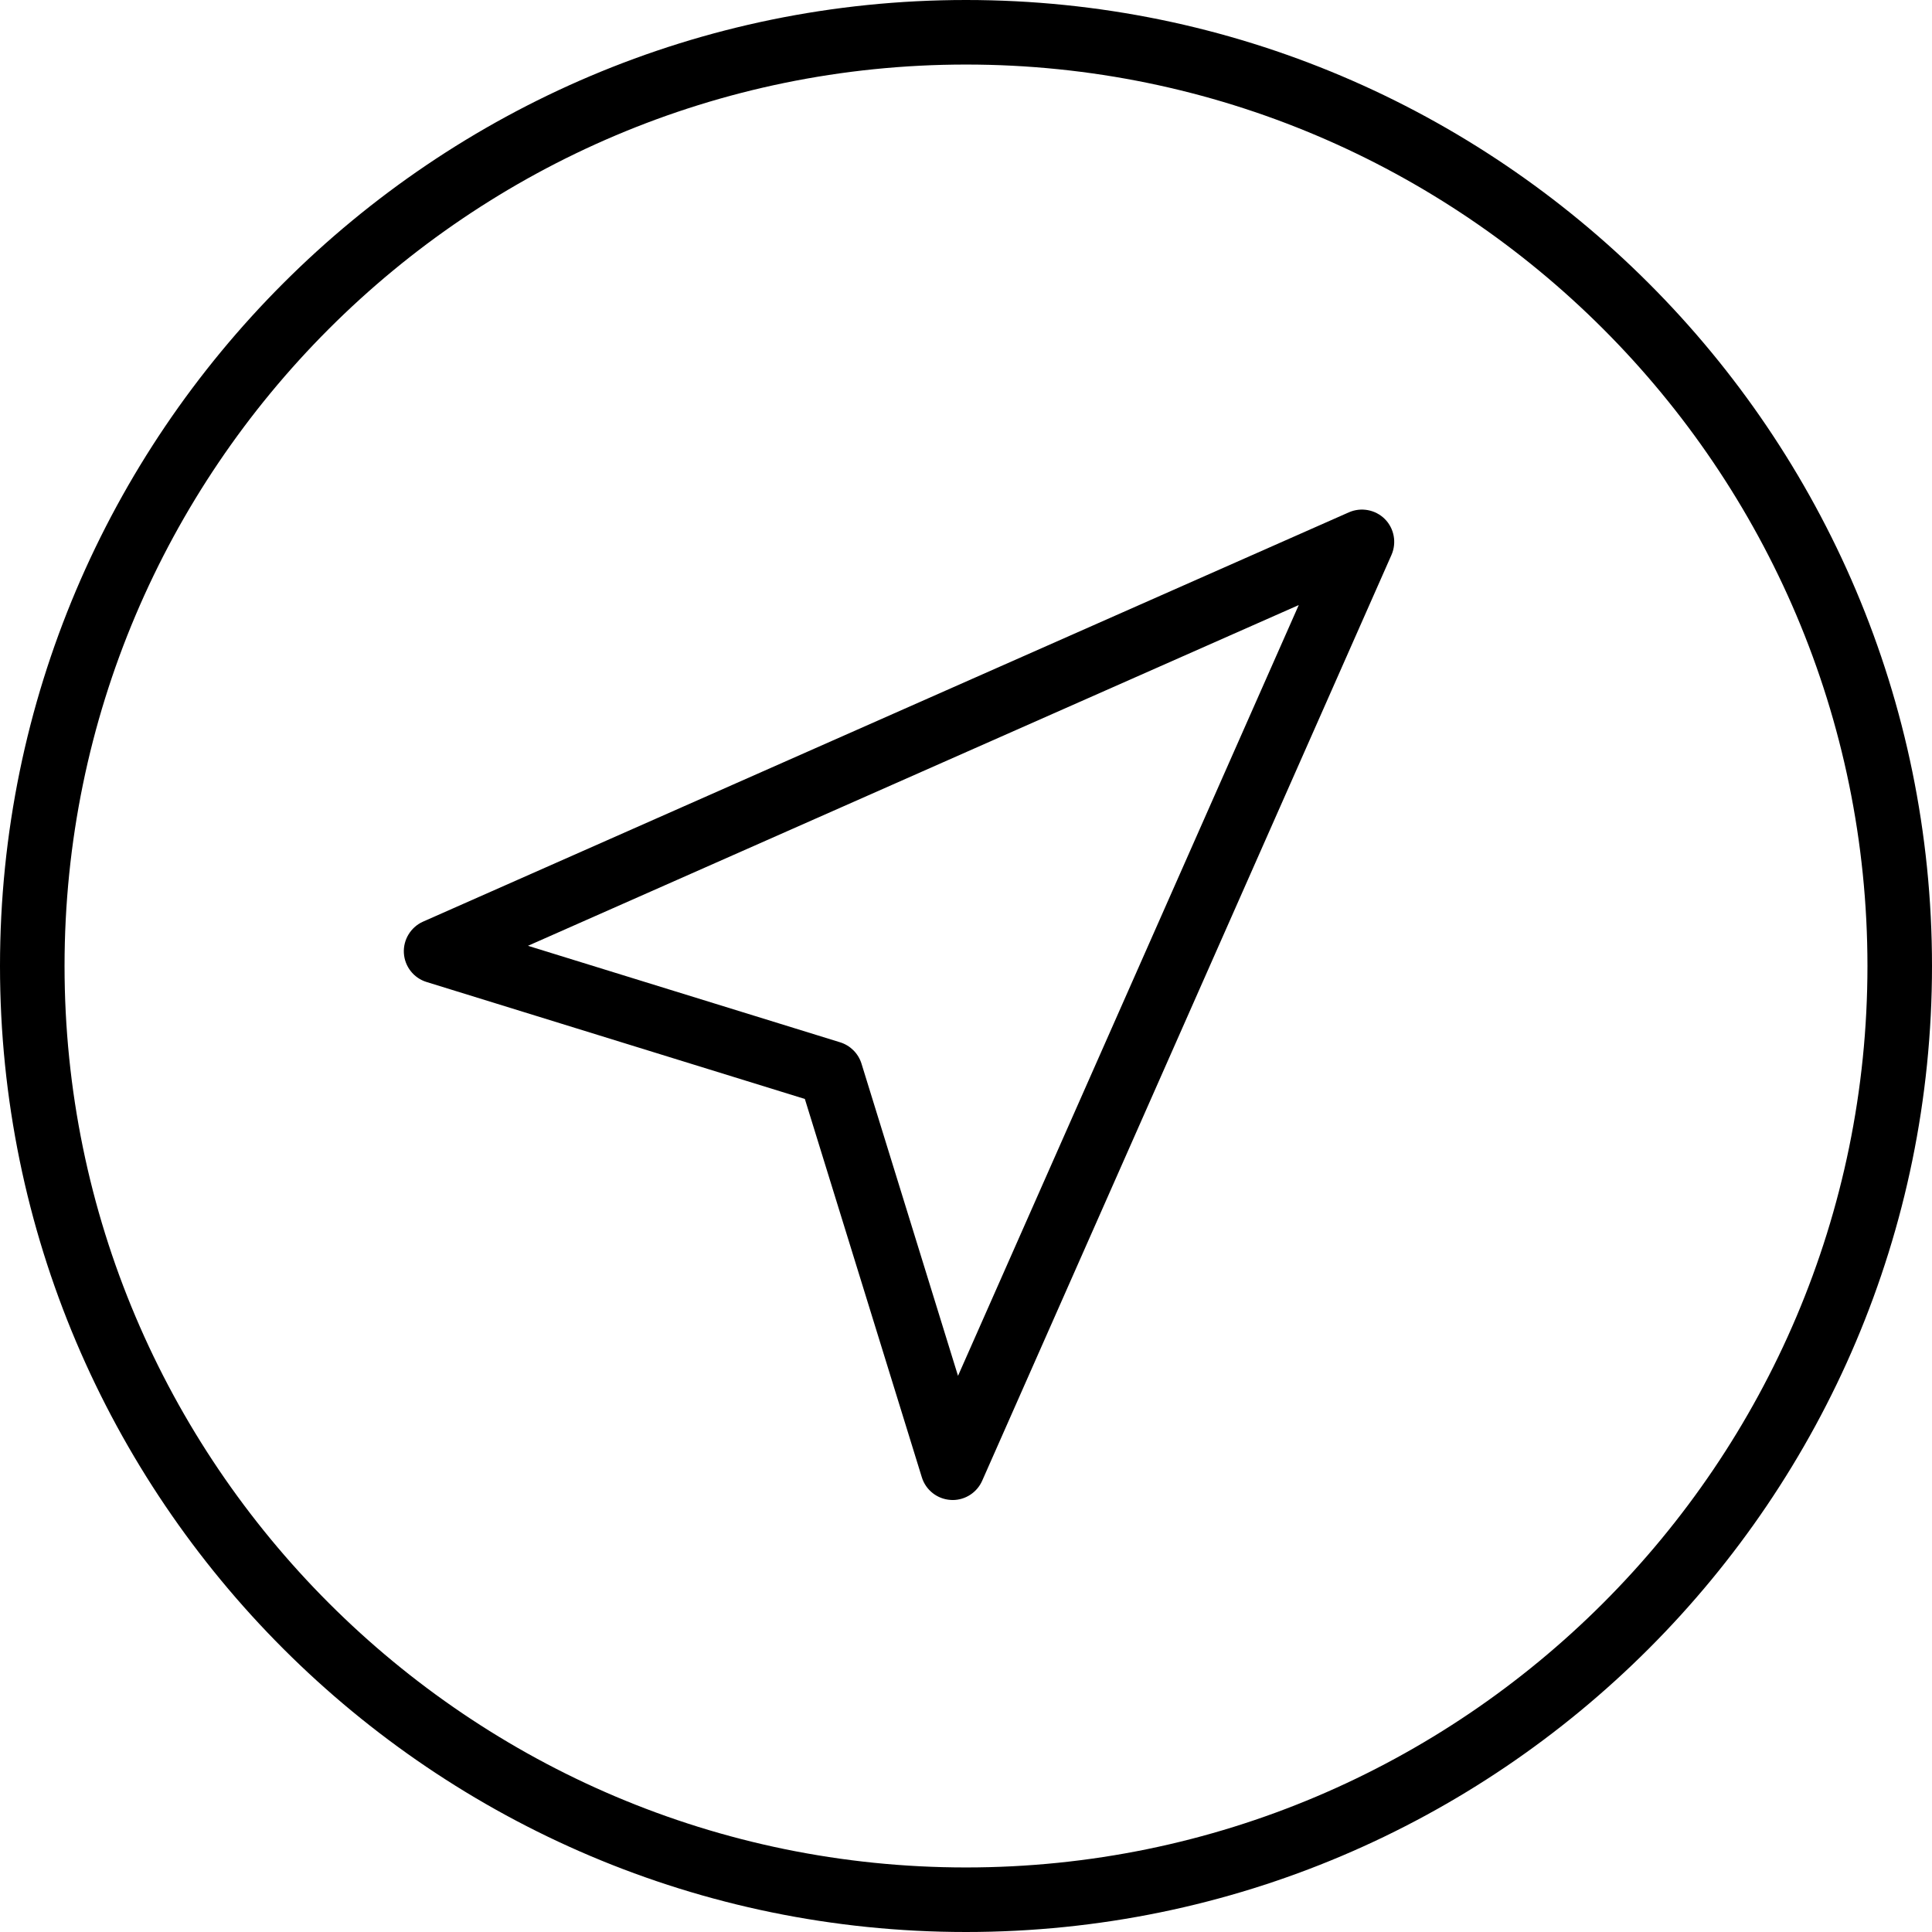 <svg width="22" height="22" viewBox="0 0 22 22" fill="none" xmlns="http://www.w3.org/2000/svg">
<path fill-rule="evenodd" clip-rule="evenodd" d="M11 0C4.935 0 0 4.935 0 11C0 17.065 4.935 22 11 22C17.065 22 22 17.065 22 11C22 4.935 17.065 0 11 0ZM11 21.265C5.34 21.265 0.735 16.66 0.735 11C0.735 5.34 5.34 0.735 11 0.735C16.66 0.735 21.265 5.34 21.265 11C21.265 16.66 16.66 21.265 11 21.265ZM15.36 5.834L4.817 10.495C4.678 10.557 4.59 10.7 4.599 10.853C4.608 11.006 4.711 11.137 4.857 11.182L9.165 12.514L10.497 16.822C10.542 16.968 10.673 17.071 10.826 17.08C10.834 17.081 10.841 17.081 10.848 17.081C10.993 17.081 11.125 16.995 11.184 16.862L15.845 6.319C15.906 6.18 15.876 6.017 15.769 5.91C15.662 5.803 15.498 5.773 15.36 5.834L15.36 5.834ZM10.909 15.667L9.81 12.112C9.774 11.996 9.683 11.905 9.567 11.869L6.012 10.77L14.789 6.89L10.909 15.667H10.909Z" fill="black"/>
</svg>
